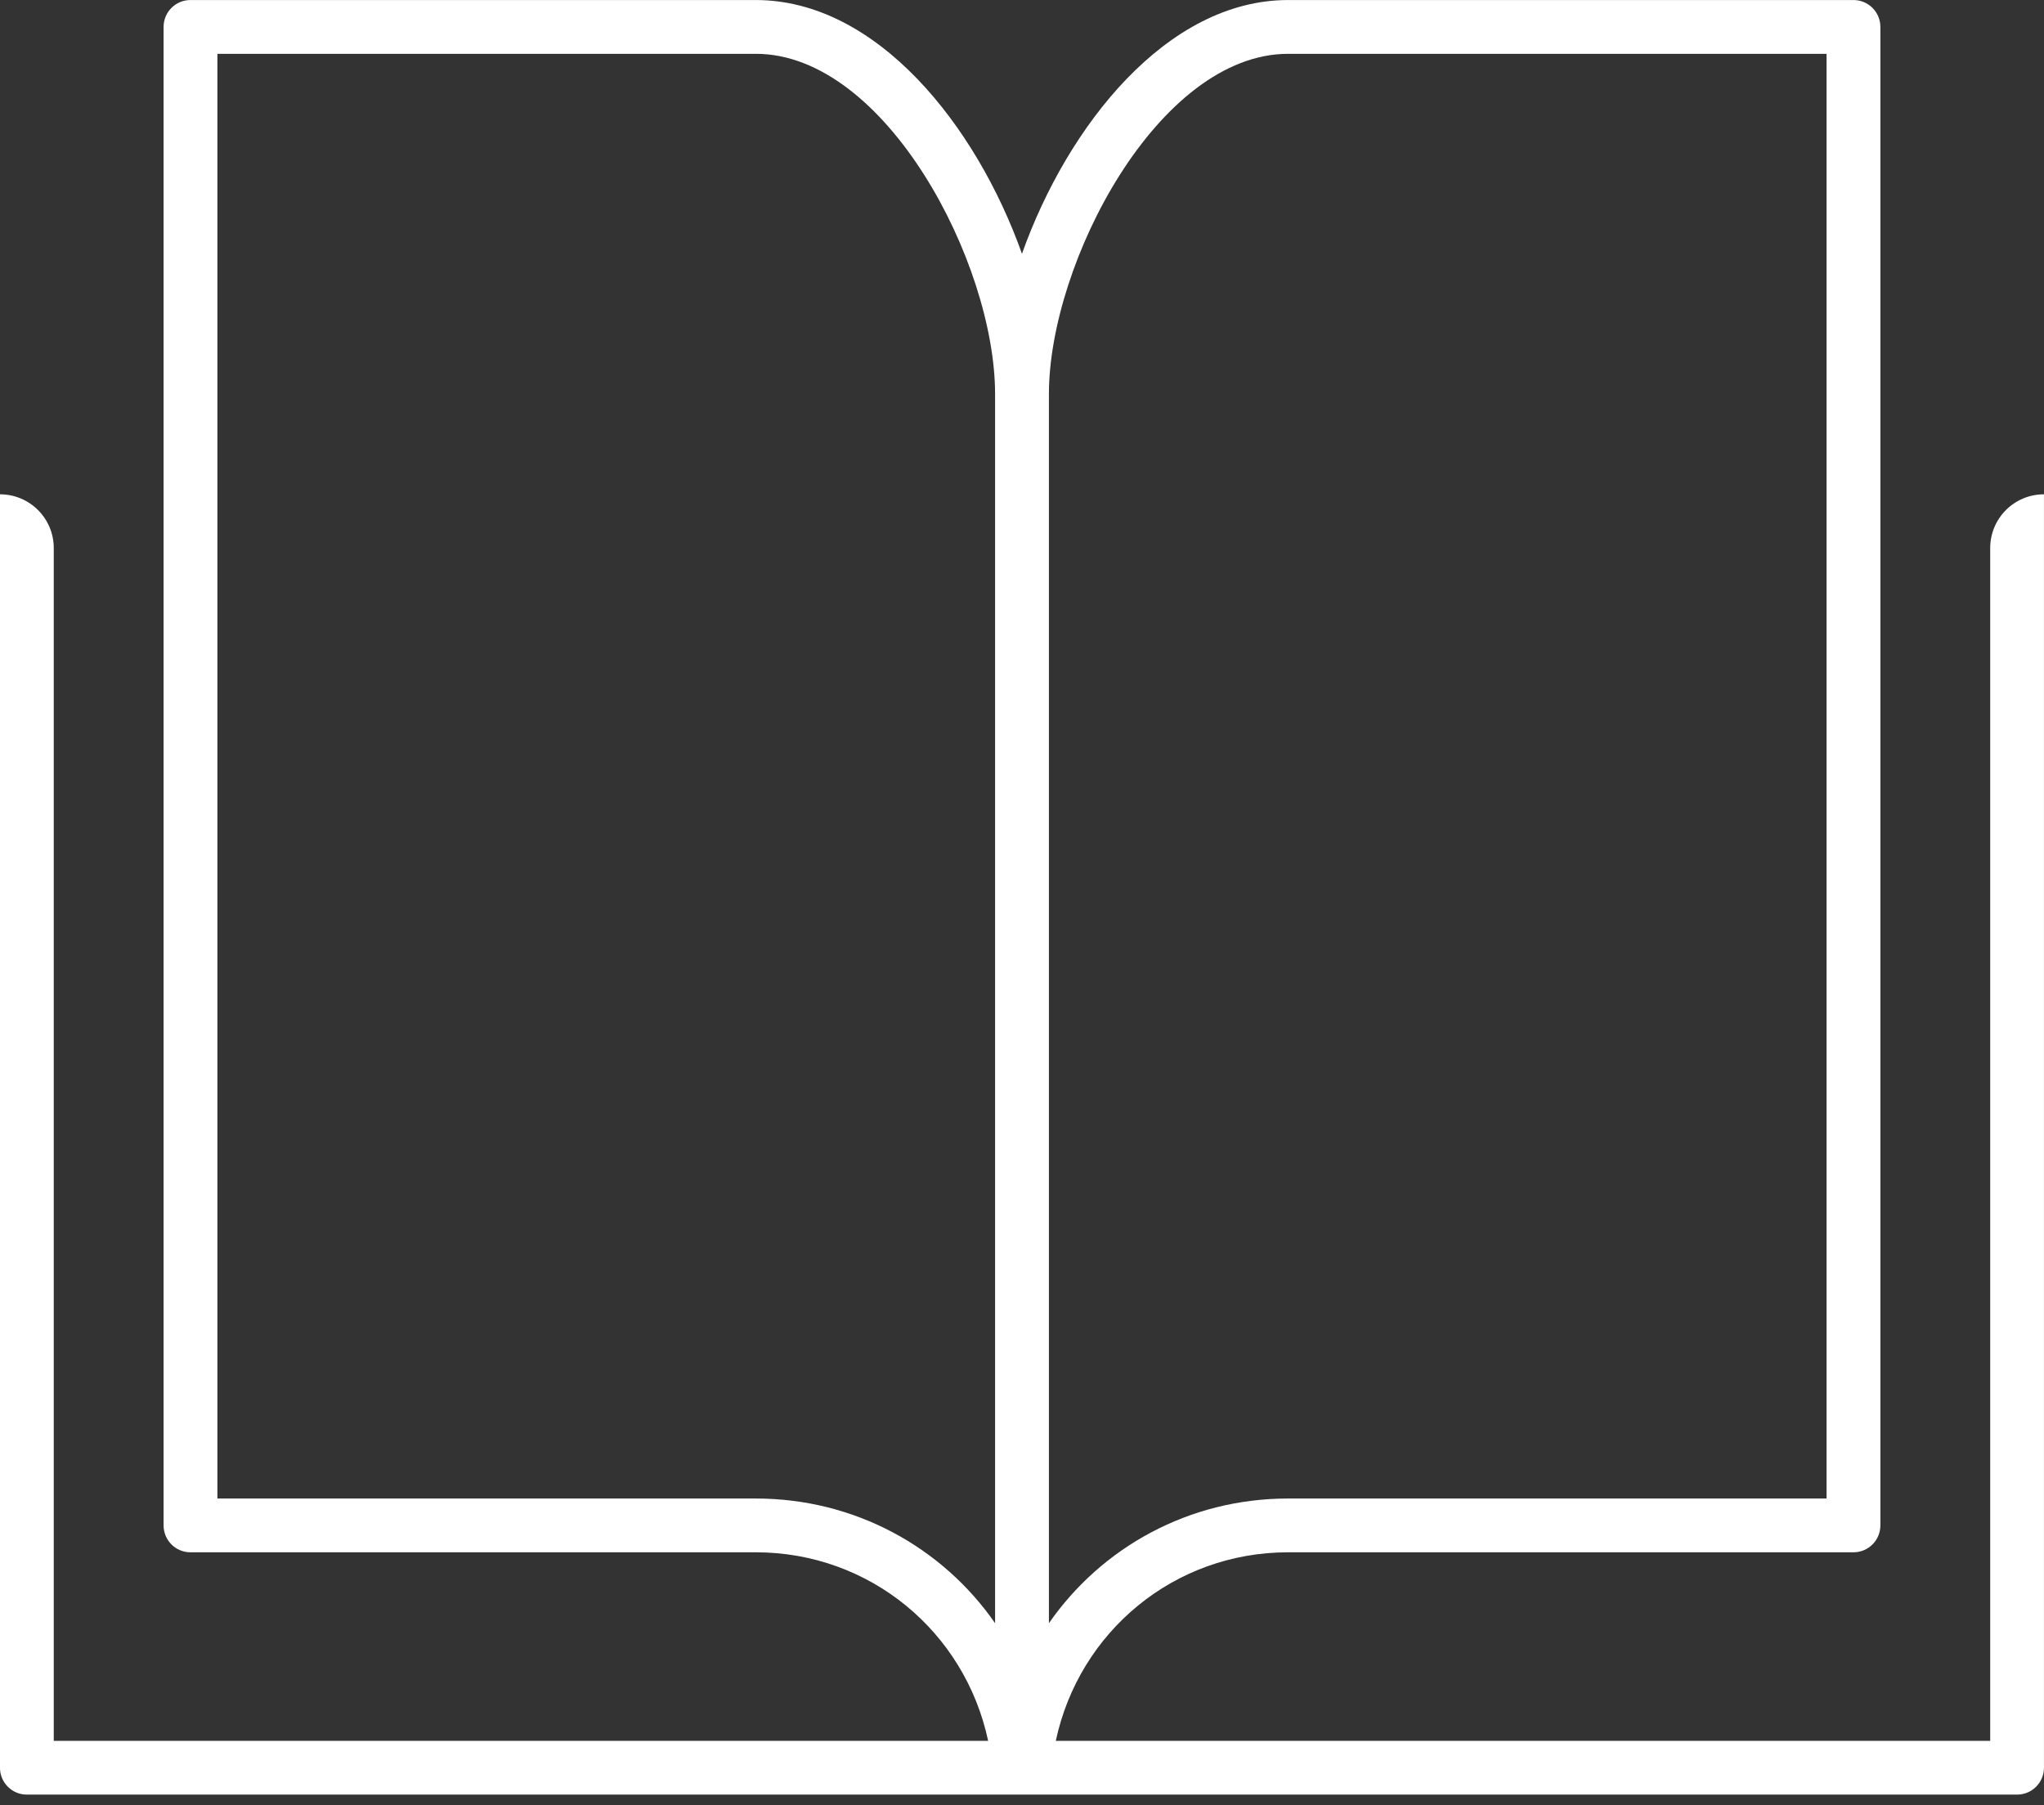 <svg height="53" viewBox="0 0 60 53" width="60" xmlns="http://www.w3.org/2000/svg" xmlns:xlink="http://www.w3.org/1999/xlink"><rect x="0" y="0" width="60" height="53" fill="#333333" stroke="none"/><mask id="a" fill="#fff"><path d="m0 0h80v80h-80z" fill="#fff" fill-rule="evenodd"/></mask><path d="m32.187 61.993h-15.805v-42.413h15.805c3.81 0 7.023 6.137 7.023 9.991v36.083c-1.549-2.231-4.119-3.66-7.023-3.66m15.625-42.413h15.805v42.413h-15.805c-2.905 0-5.473 1.43-7.022 3.661v-36.084c0-3.854 3.215-9.991 7.022-9.991m20.609 14.51v35.018h-27.429c.686-3.208 3.476-5.535 6.82-5.535h16.595c.437 0 .79-.353.79-.79v-43.992c0-.437-.353-.79-.79-.79h-16.595c-3.557 0-6.475 3.687-7.813 7.449-1.338-3.762-4.255-7.449-7.813-7.449h-16.595c-.437 0-.789.353-.789.79v43.992c0 .437.352.79.789.79h16.595c3.344 0 6.137 2.327 6.82 5.535h-27.428v-35.018c0-.872-.707-1.578-1.579-1.578v37.385c0 .436.353.79.789.79h29.211 29.211c.436 0 .789-.354.789-.79v-37.385c-.872 0-1.578.707-1.578 1.578" fill="#fff" fill-rule="evenodd" mask="url(#a)" transform="translate(-10 -18)"/></svg>